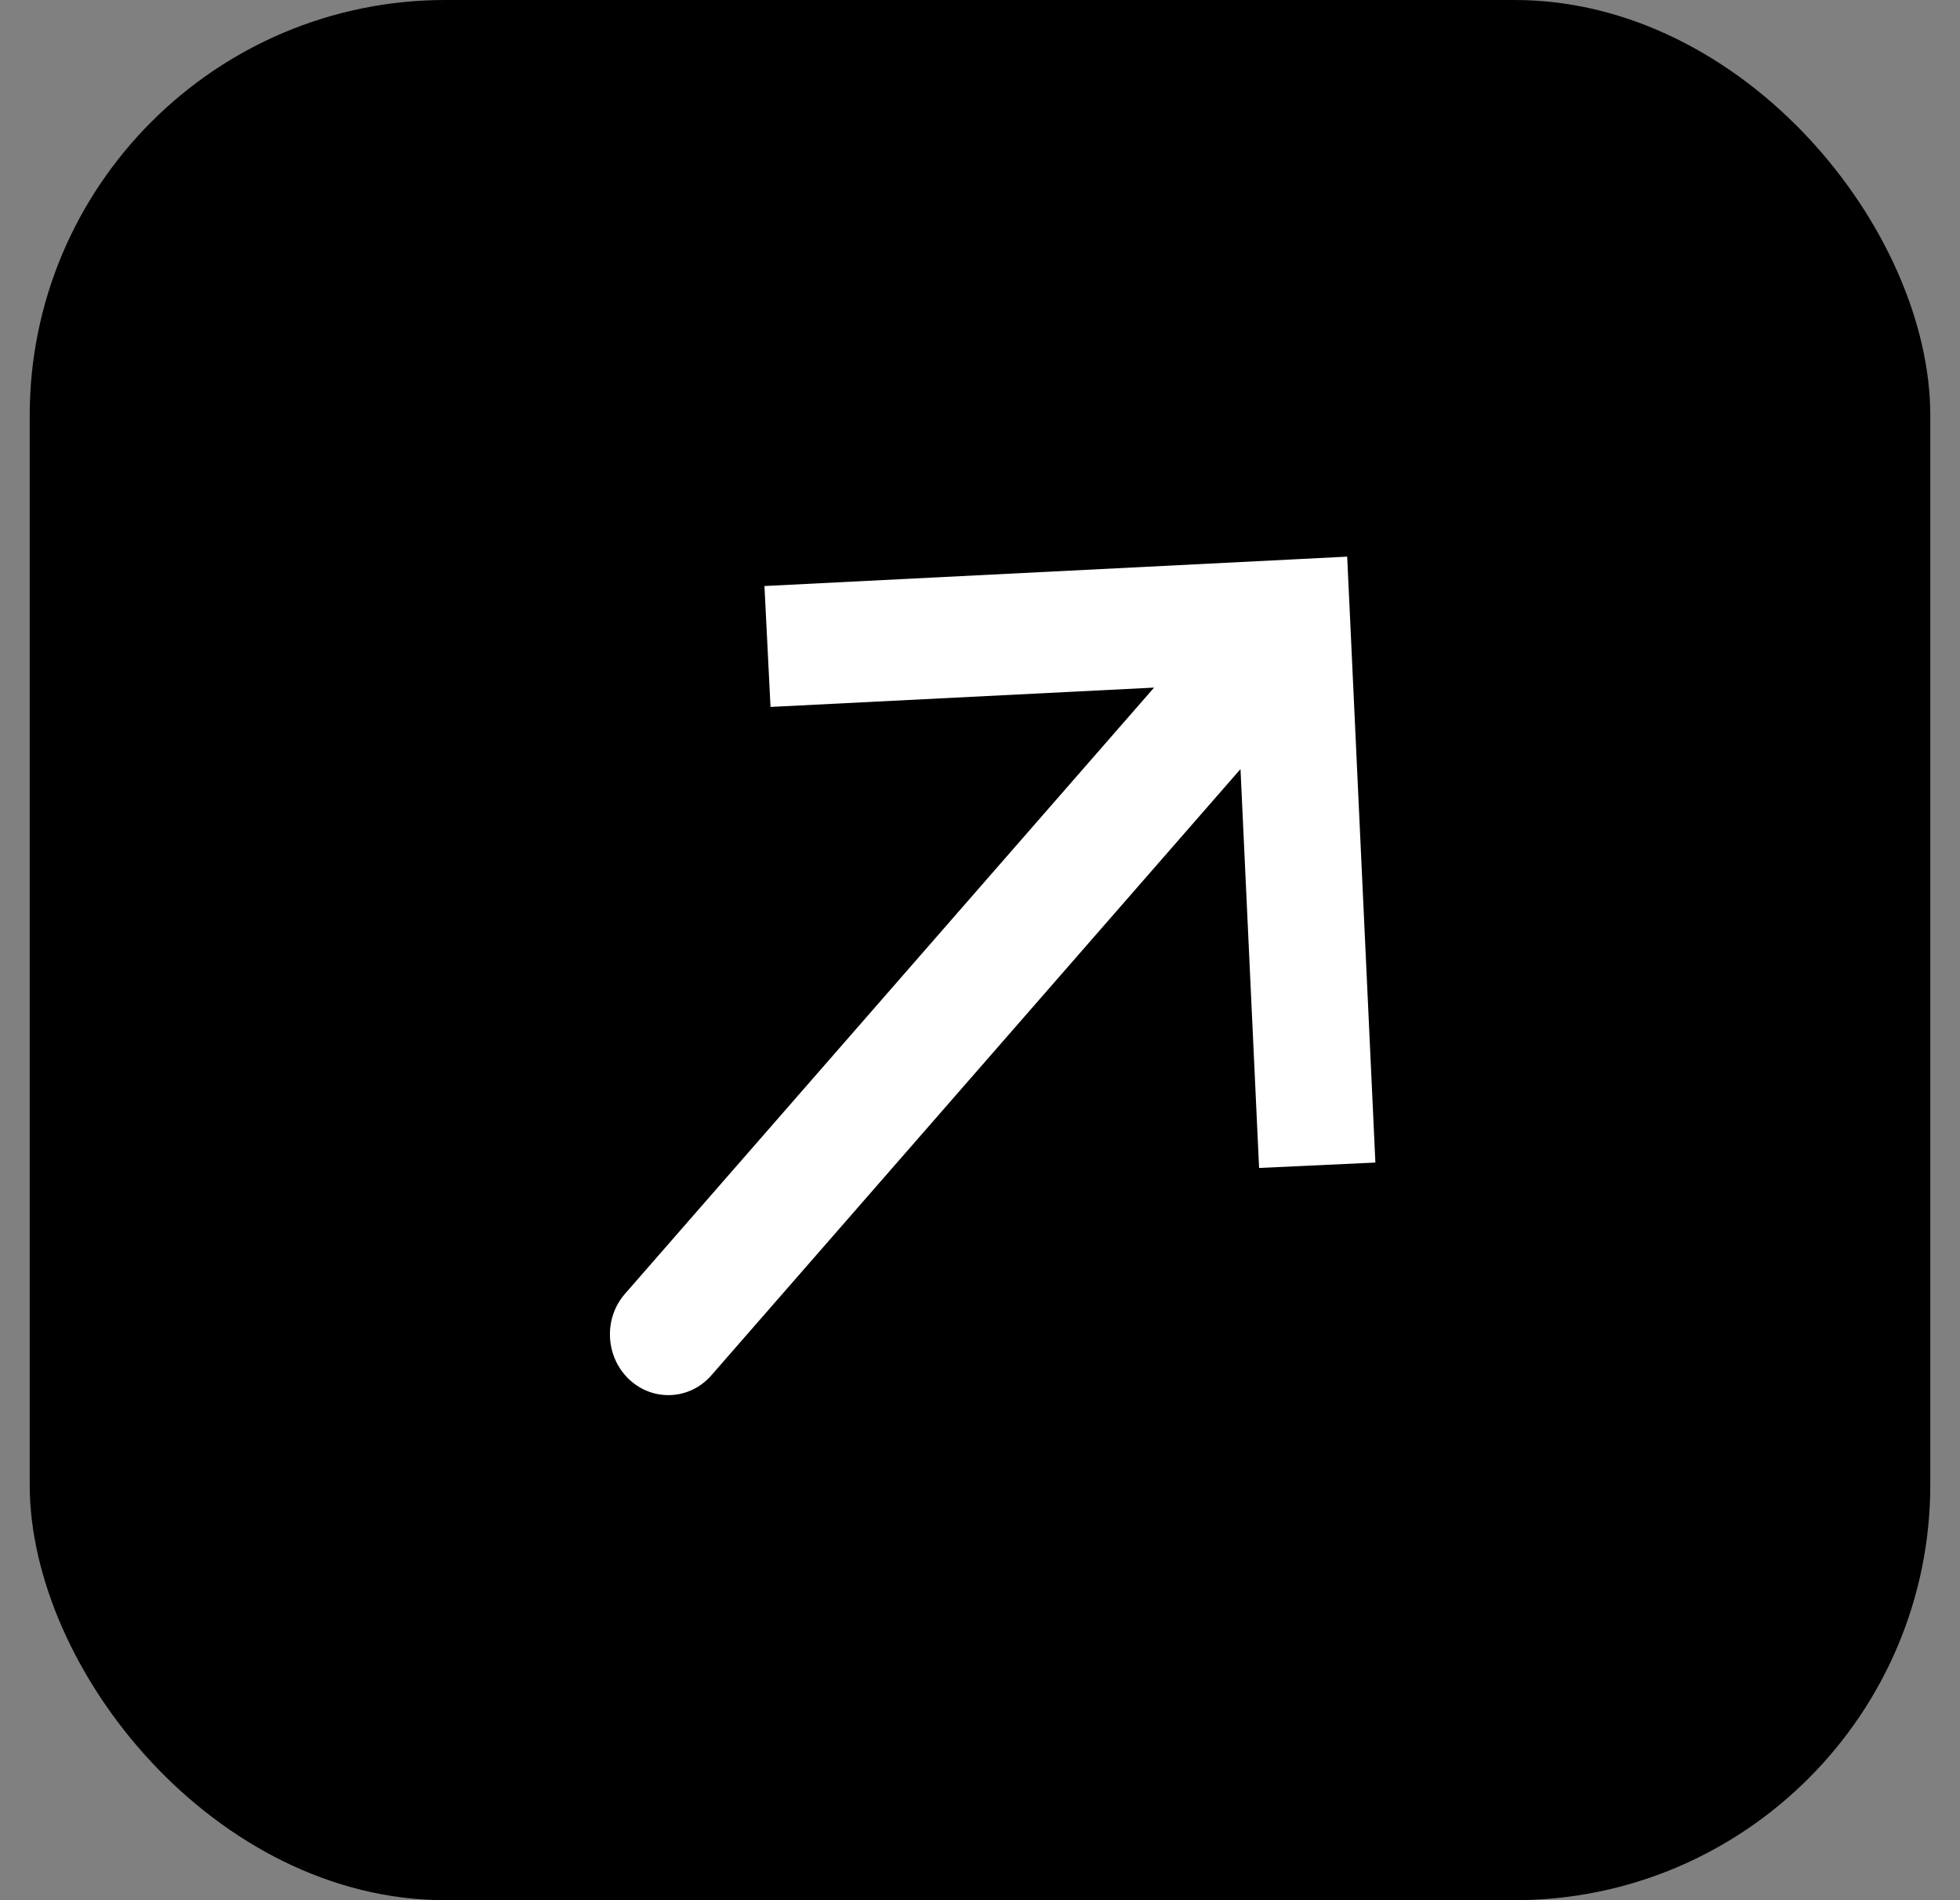 <svg width="33" height="32" viewBox="0 0 33 32" fill="none" xmlns="http://www.w3.org/2000/svg">
<rect x="0" y="0" width="33" height="32" fill="#808080" stroke="none"/>
<rect x="0.5" width="32" height="32" rx="7" fill="black"/>
<path d="M21.75 10.442L21.699 9.424L22.682 9.374L22.73 10.396L21.75 10.442ZM11.977 23.161C11.614 23.578 10.994 23.608 10.592 23.229C10.191 22.849 10.159 22.205 10.522 21.789L11.977 23.161ZM12.871 9.869L21.699 9.424L21.802 11.46L12.973 11.905L12.871 9.869ZM22.73 10.396L23.157 19.578L21.199 19.669L20.771 10.487L22.73 10.396ZM22.477 11.128L11.977 23.161L10.522 21.789L21.023 9.755L22.477 11.128Z" fill="white"/>
</svg>
